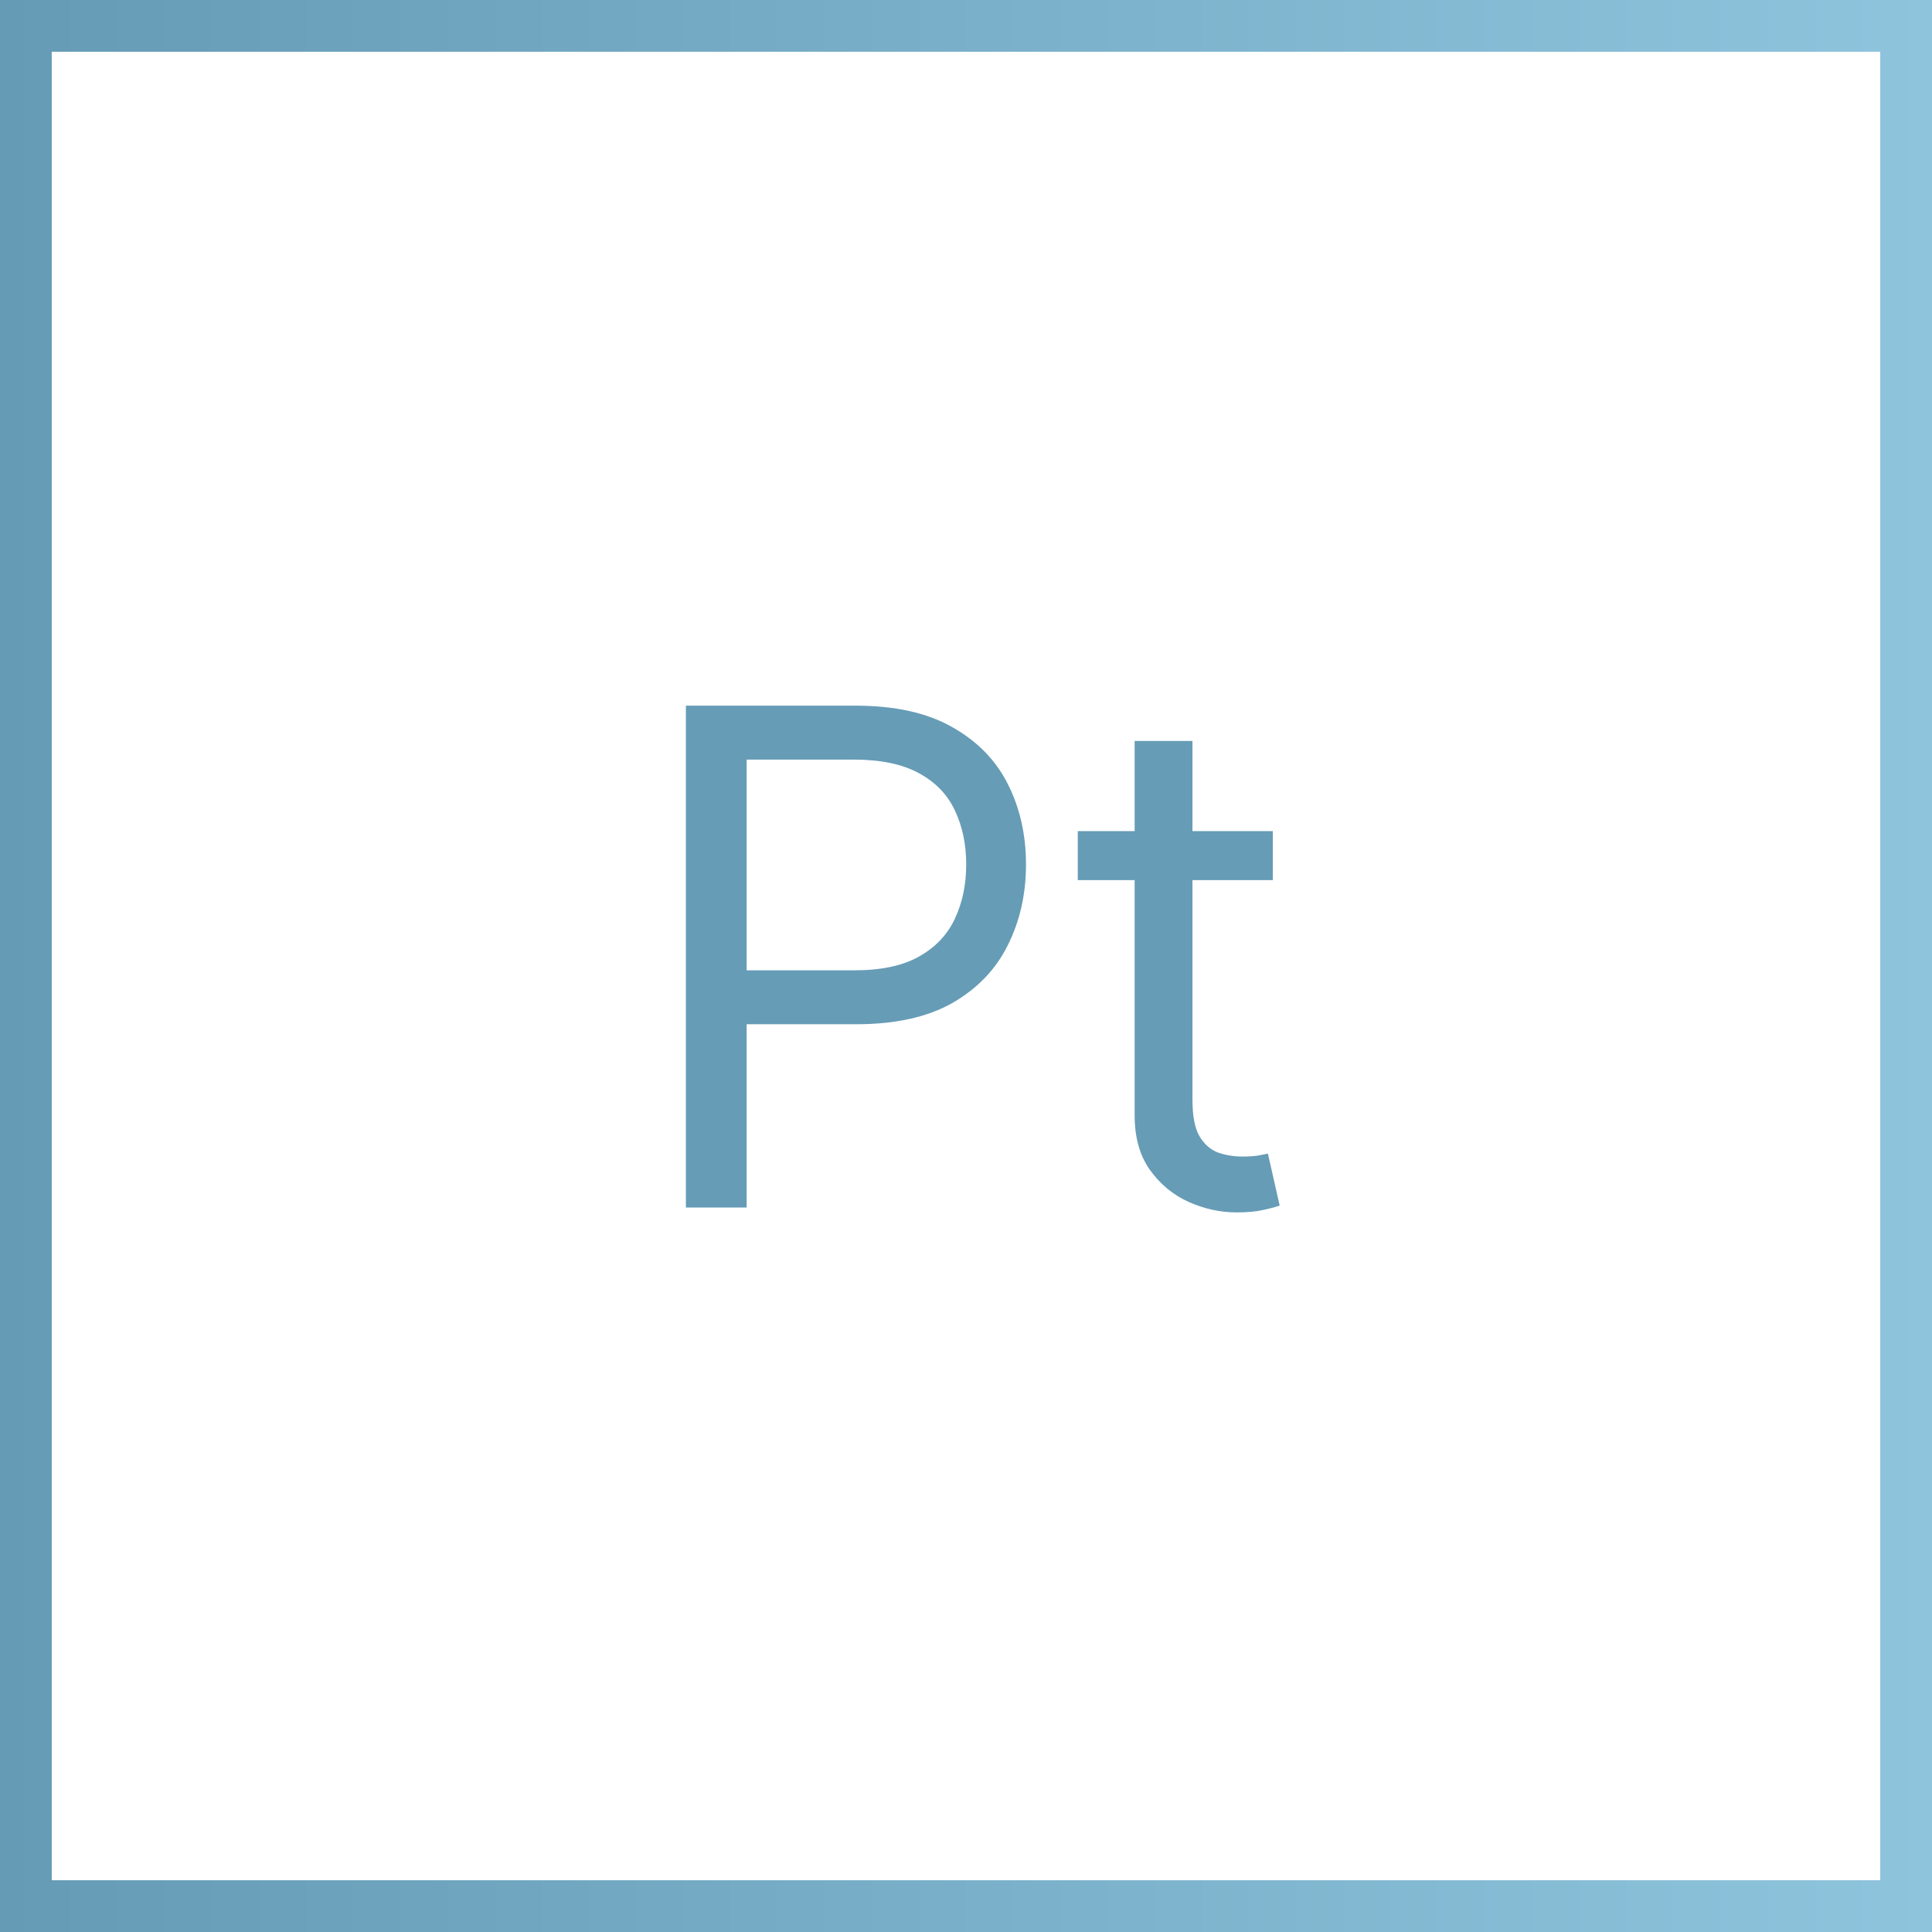 <svg width="56" height="56" viewBox="0 0 56 56" fill="none" xmlns="http://www.w3.org/2000/svg">
<path d="M0.75 0.75V55.25H55.25V0.75H0.75Z" stroke="url(#paint0_linear_26425_12851)" stroke-width="1.5"/>
<path d="M19.881 35V20.454H24.796C25.937 20.454 26.869 20.66 27.594 21.072C28.323 21.48 28.863 22.031 29.213 22.727C29.564 23.423 29.739 24.2 29.739 25.057C29.739 25.914 29.564 26.693 29.213 27.393C28.868 28.094 28.333 28.653 27.608 29.07C26.884 29.482 25.956 29.688 24.824 29.688H21.301V28.125H24.767C25.549 28.125 26.176 27.99 26.649 27.72C27.123 27.45 27.466 27.086 27.679 26.626C27.897 26.162 28.006 25.639 28.006 25.057C28.006 24.474 27.897 23.954 27.679 23.494C27.466 23.035 27.12 22.675 26.642 22.415C26.164 22.15 25.53 22.017 24.739 22.017H21.642V35H19.881ZM36.893 24.091V25.511H31.24V24.091H36.893ZM32.888 21.477H34.564V31.875C34.564 32.349 34.632 32.704 34.77 32.94C34.912 33.172 35.092 33.329 35.309 33.409C35.532 33.485 35.766 33.523 36.013 33.523C36.197 33.523 36.349 33.513 36.467 33.494C36.586 33.471 36.68 33.452 36.751 33.438L37.092 34.943C36.978 34.986 36.82 35.028 36.616 35.071C36.413 35.118 36.155 35.142 35.842 35.142C35.369 35.142 34.905 35.04 34.45 34.837C34 34.633 33.626 34.323 33.328 33.906C33.034 33.49 32.888 32.964 32.888 32.33V21.477Z" fill="#669CB6"/>
<defs>
<linearGradient id="paint0_linear_26425_12851" x1="56" y1="28" x2="5.71864e-07" y2="28" gradientUnits="userSpaceOnUse">
<stop stop-color="#8FC4DD"/>
<stop offset="1" stop-color="#659BB5"/>
</linearGradient>
</defs>
</svg>
